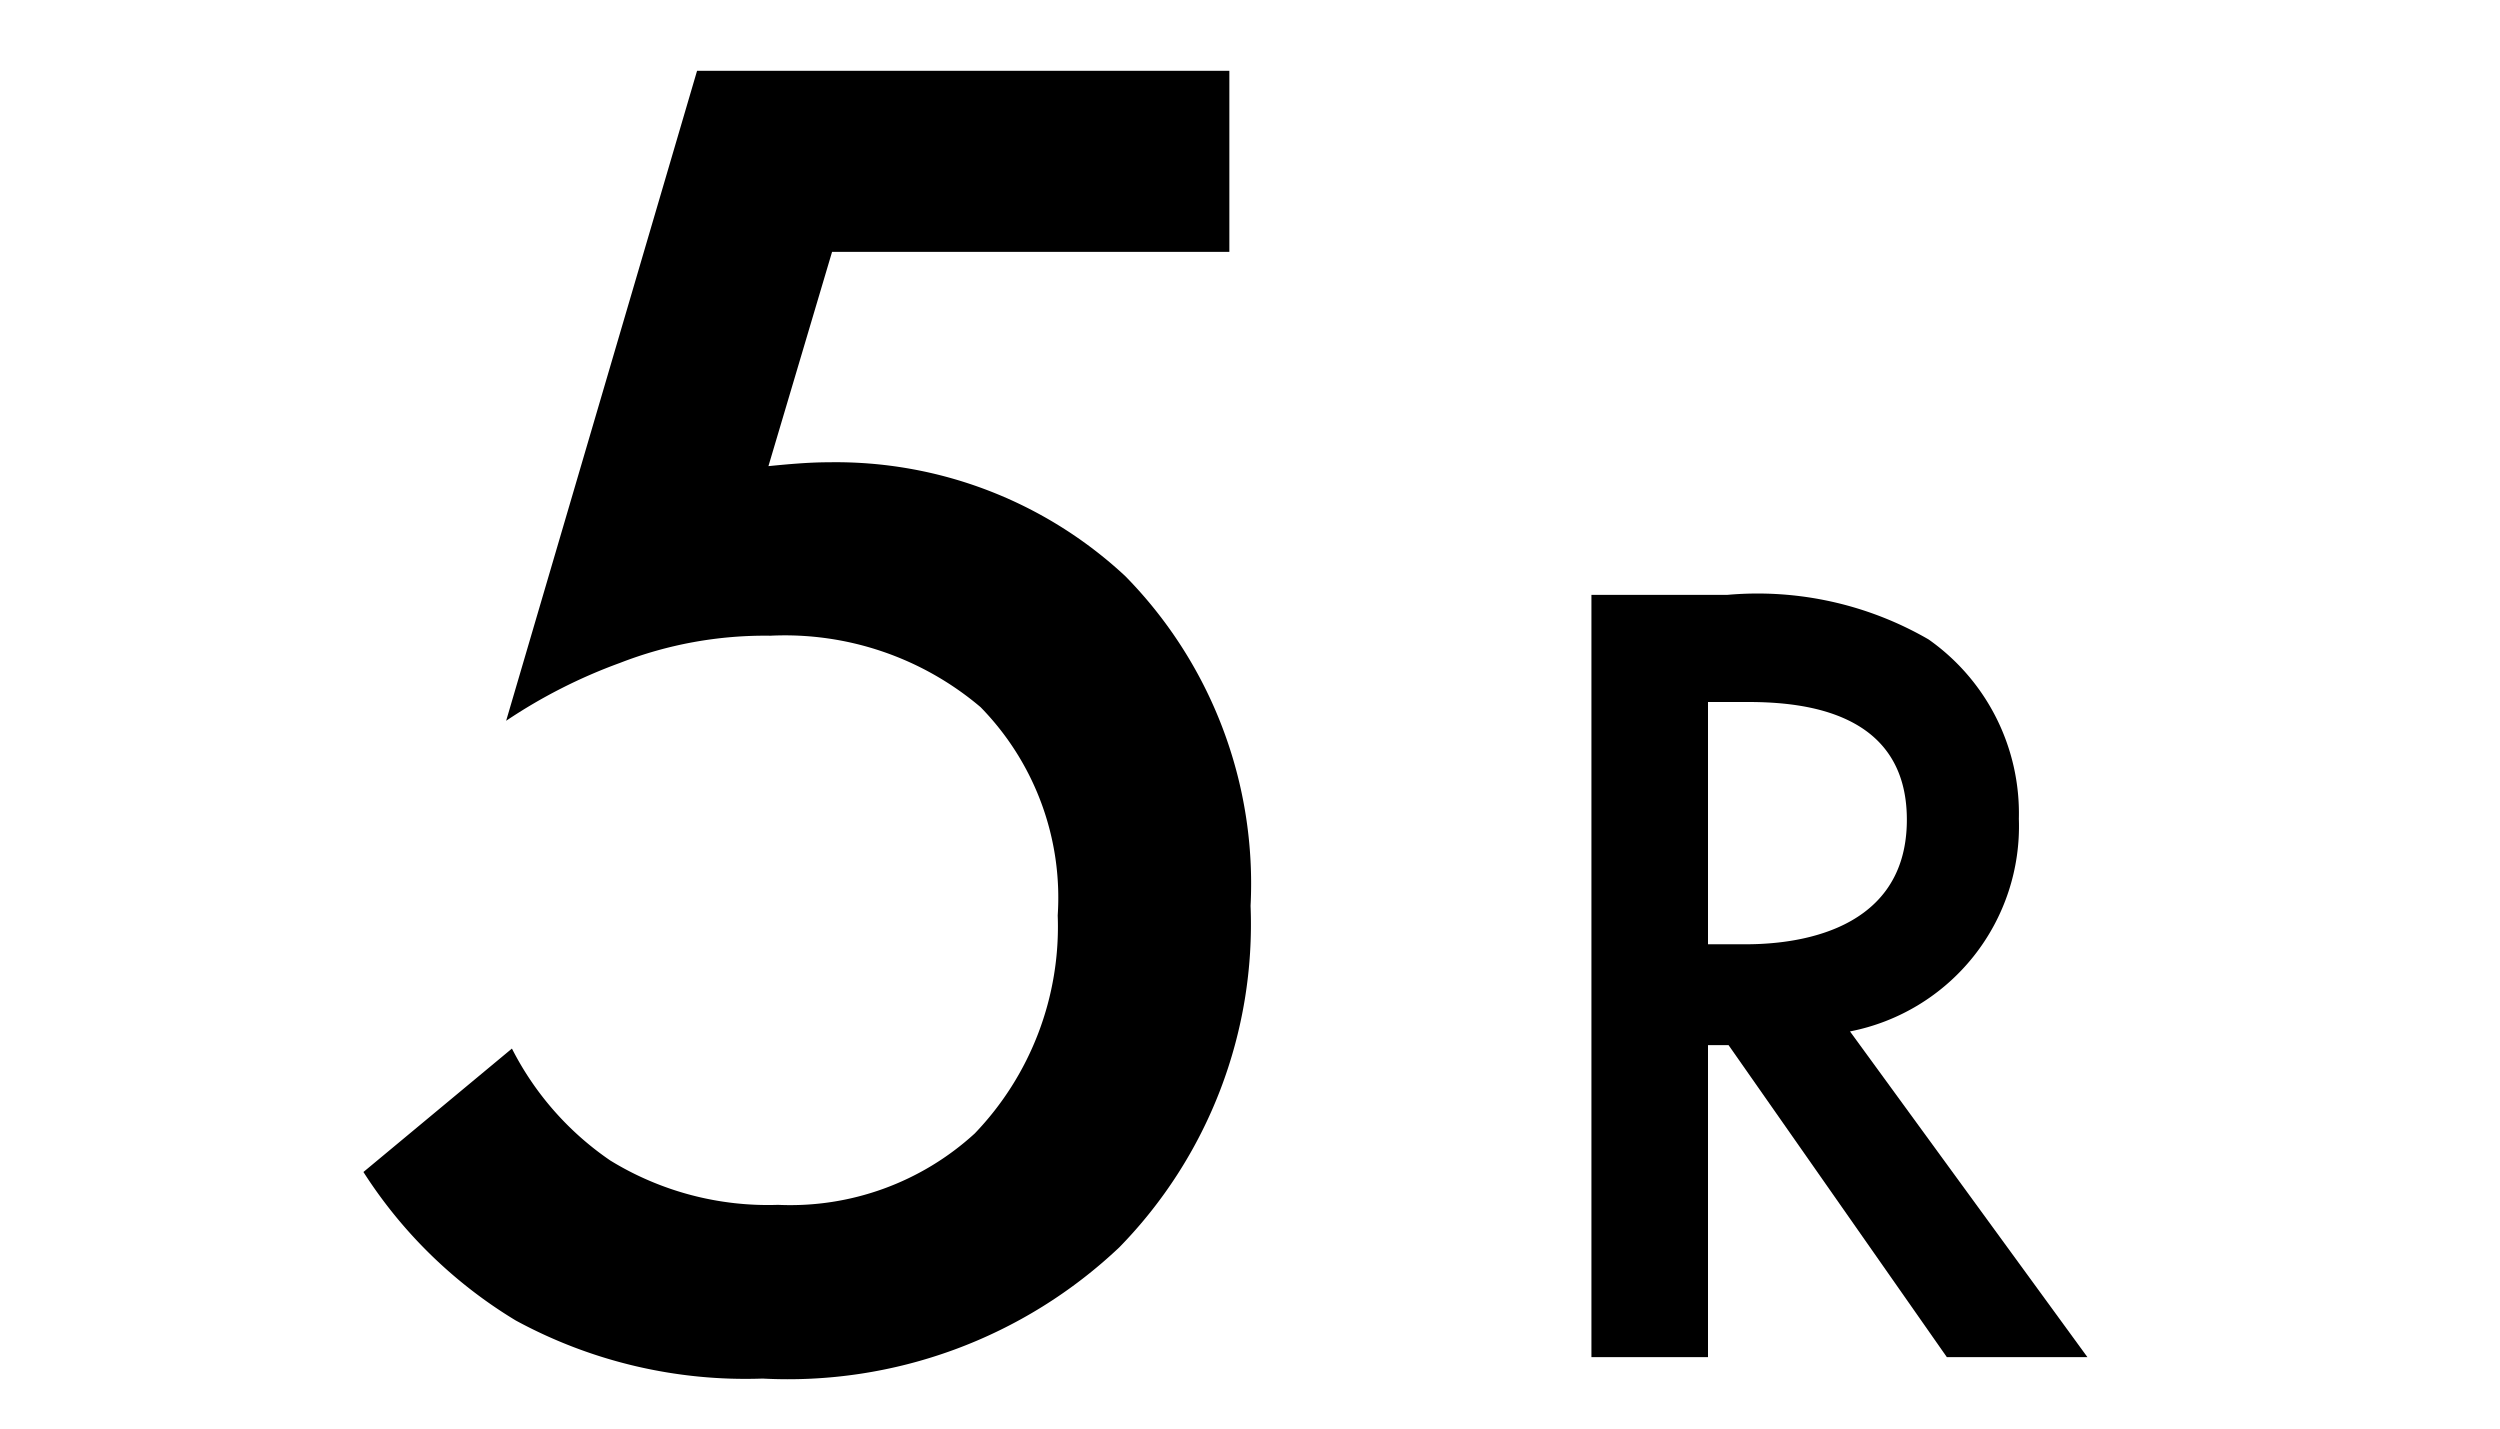 <svg xmlns="http://www.w3.org/2000/svg" xmlns:xlink="http://www.w3.org/1999/xlink" width="35" height="20" viewBox="0 0 35 20">
  <defs>
    <clipPath id="clip-path">
      <rect id="mask" width="35" height="20" transform="translate(308 584)" fill="red"/>
    </clipPath>
  </defs>
  <g id="_5R" data-name="5R" transform="translate(-308 -584)" clip-path="url(#clip-path)">
    <path id="パス_11" data-name="パス 11" d="M5.211-18.009H-2.241l-2.673,9.1a7.378,7.378,0,0,1,1.593-.81A5.6,5.6,0,0,1-1.215-10.1a4.235,4.235,0,0,1,2.943,1,3.815,3.815,0,0,1,1.08,2.916A4.181,4.181,0,0,1,1.647-3.132a3.825,3.825,0,0,1-2.754,1,4.221,4.221,0,0,1-2.349-.621A4.2,4.2,0,0,1-4.833-4.32L-6.912-2.592A6.551,6.551,0,0,0-4.779-.513,6.739,6.739,0,0,0-1.323.3,6.749,6.749,0,0,0,3.672-1.539,6.471,6.471,0,0,0,5.508-6.318a6.142,6.142,0,0,0-1.755-4.617A5.946,5.946,0,0,0-.405-12.528c-.27,0-.567.027-.837.054l.891-3H5.211Z" transform="translate(320 603)"/>
    <path id="パス_12" data-name="パス 12" d="M1.28-10.672V0H2.912V-4.368H3.2L6.256,0H8.224L4.9-4.56A2.927,2.927,0,0,0,7.264-7.536,2.978,2.978,0,0,0,6-10.048a4.779,4.779,0,0,0-2.816-.624Zm1.632,1.5h.56c.8,0,2.224.144,2.224,1.648,0,1.7-1.824,1.744-2.272,1.744H2.912Z" transform="translate(329 603)"/>
  </g>
</svg>

